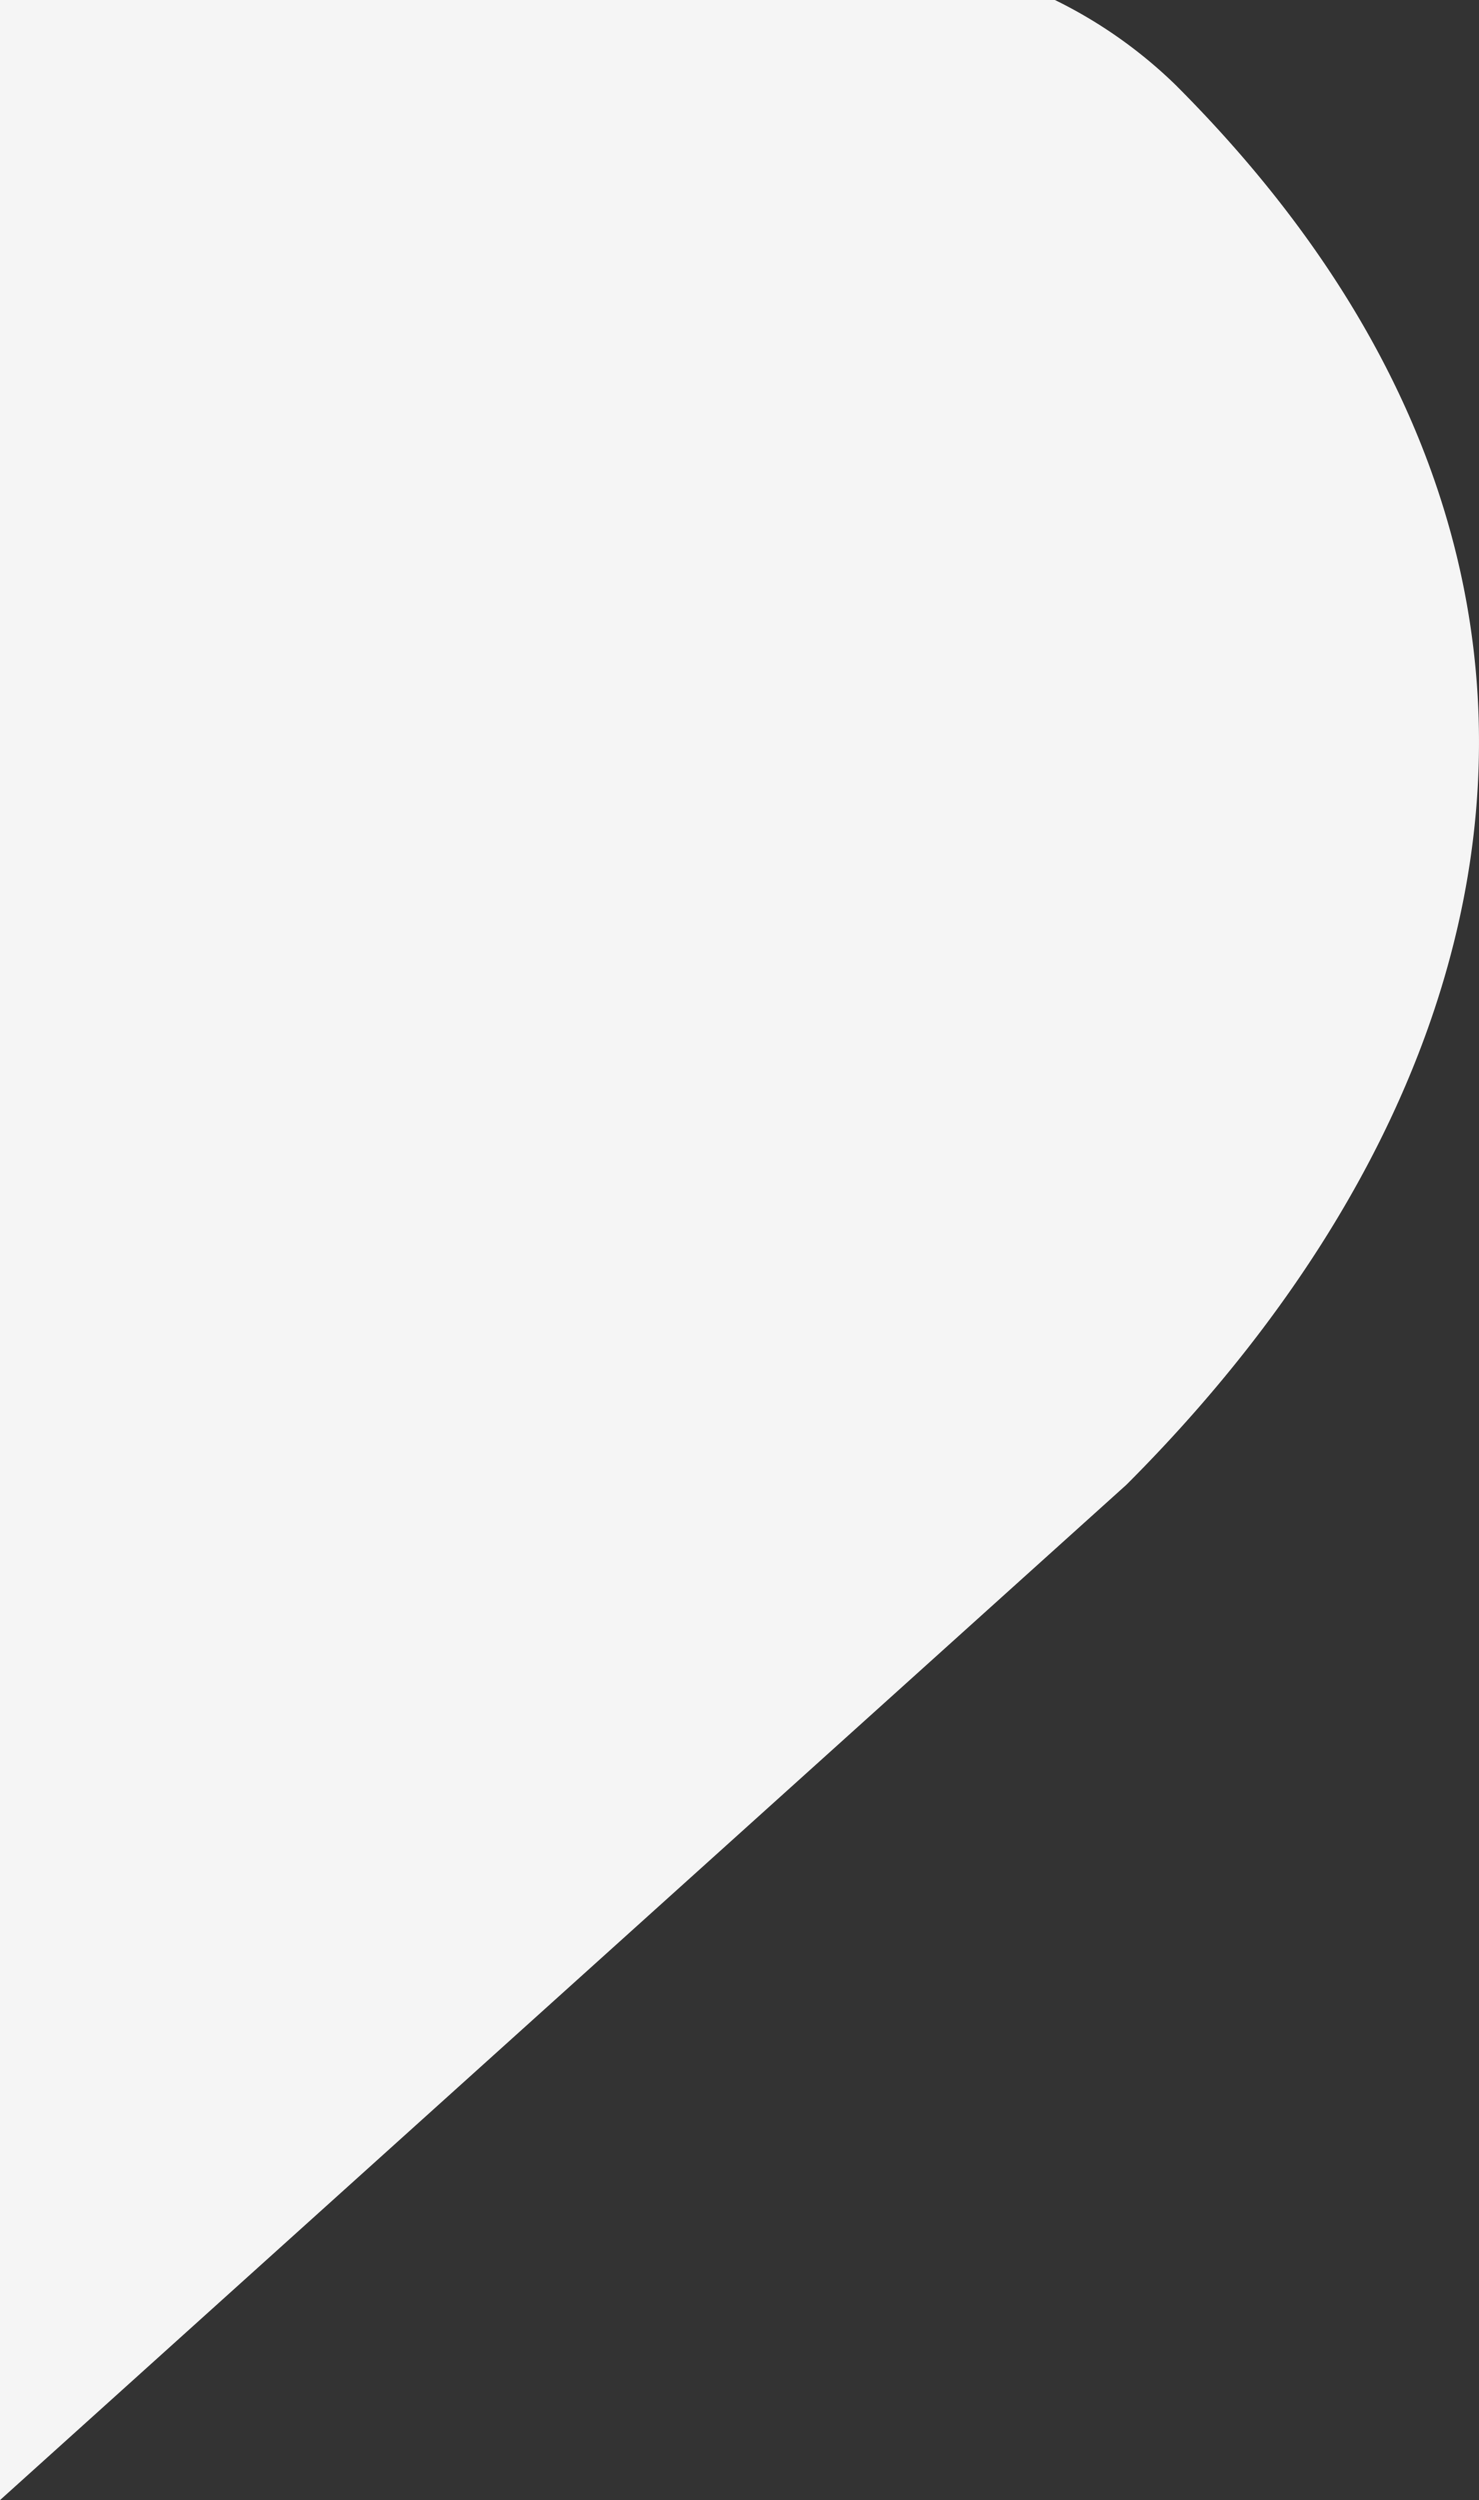 <svg xmlns="http://www.w3.org/2000/svg" width="359.834" height="608" viewBox="0 0 359.834 608">
  <rect x="0" y="0" width="359.834" height="608" fill="#333333" stroke="none"/>
  <path id="r-white-left" d="M20.667,73.811c113.1-113.1,242.524-85.915,340.4,11.96L608,359.834H0V103.177A113.832,113.832,0,0,1,20.667,73.811" transform="translate(359.834) rotate(90)" fill="#f5f5f5"/>
</svg>
